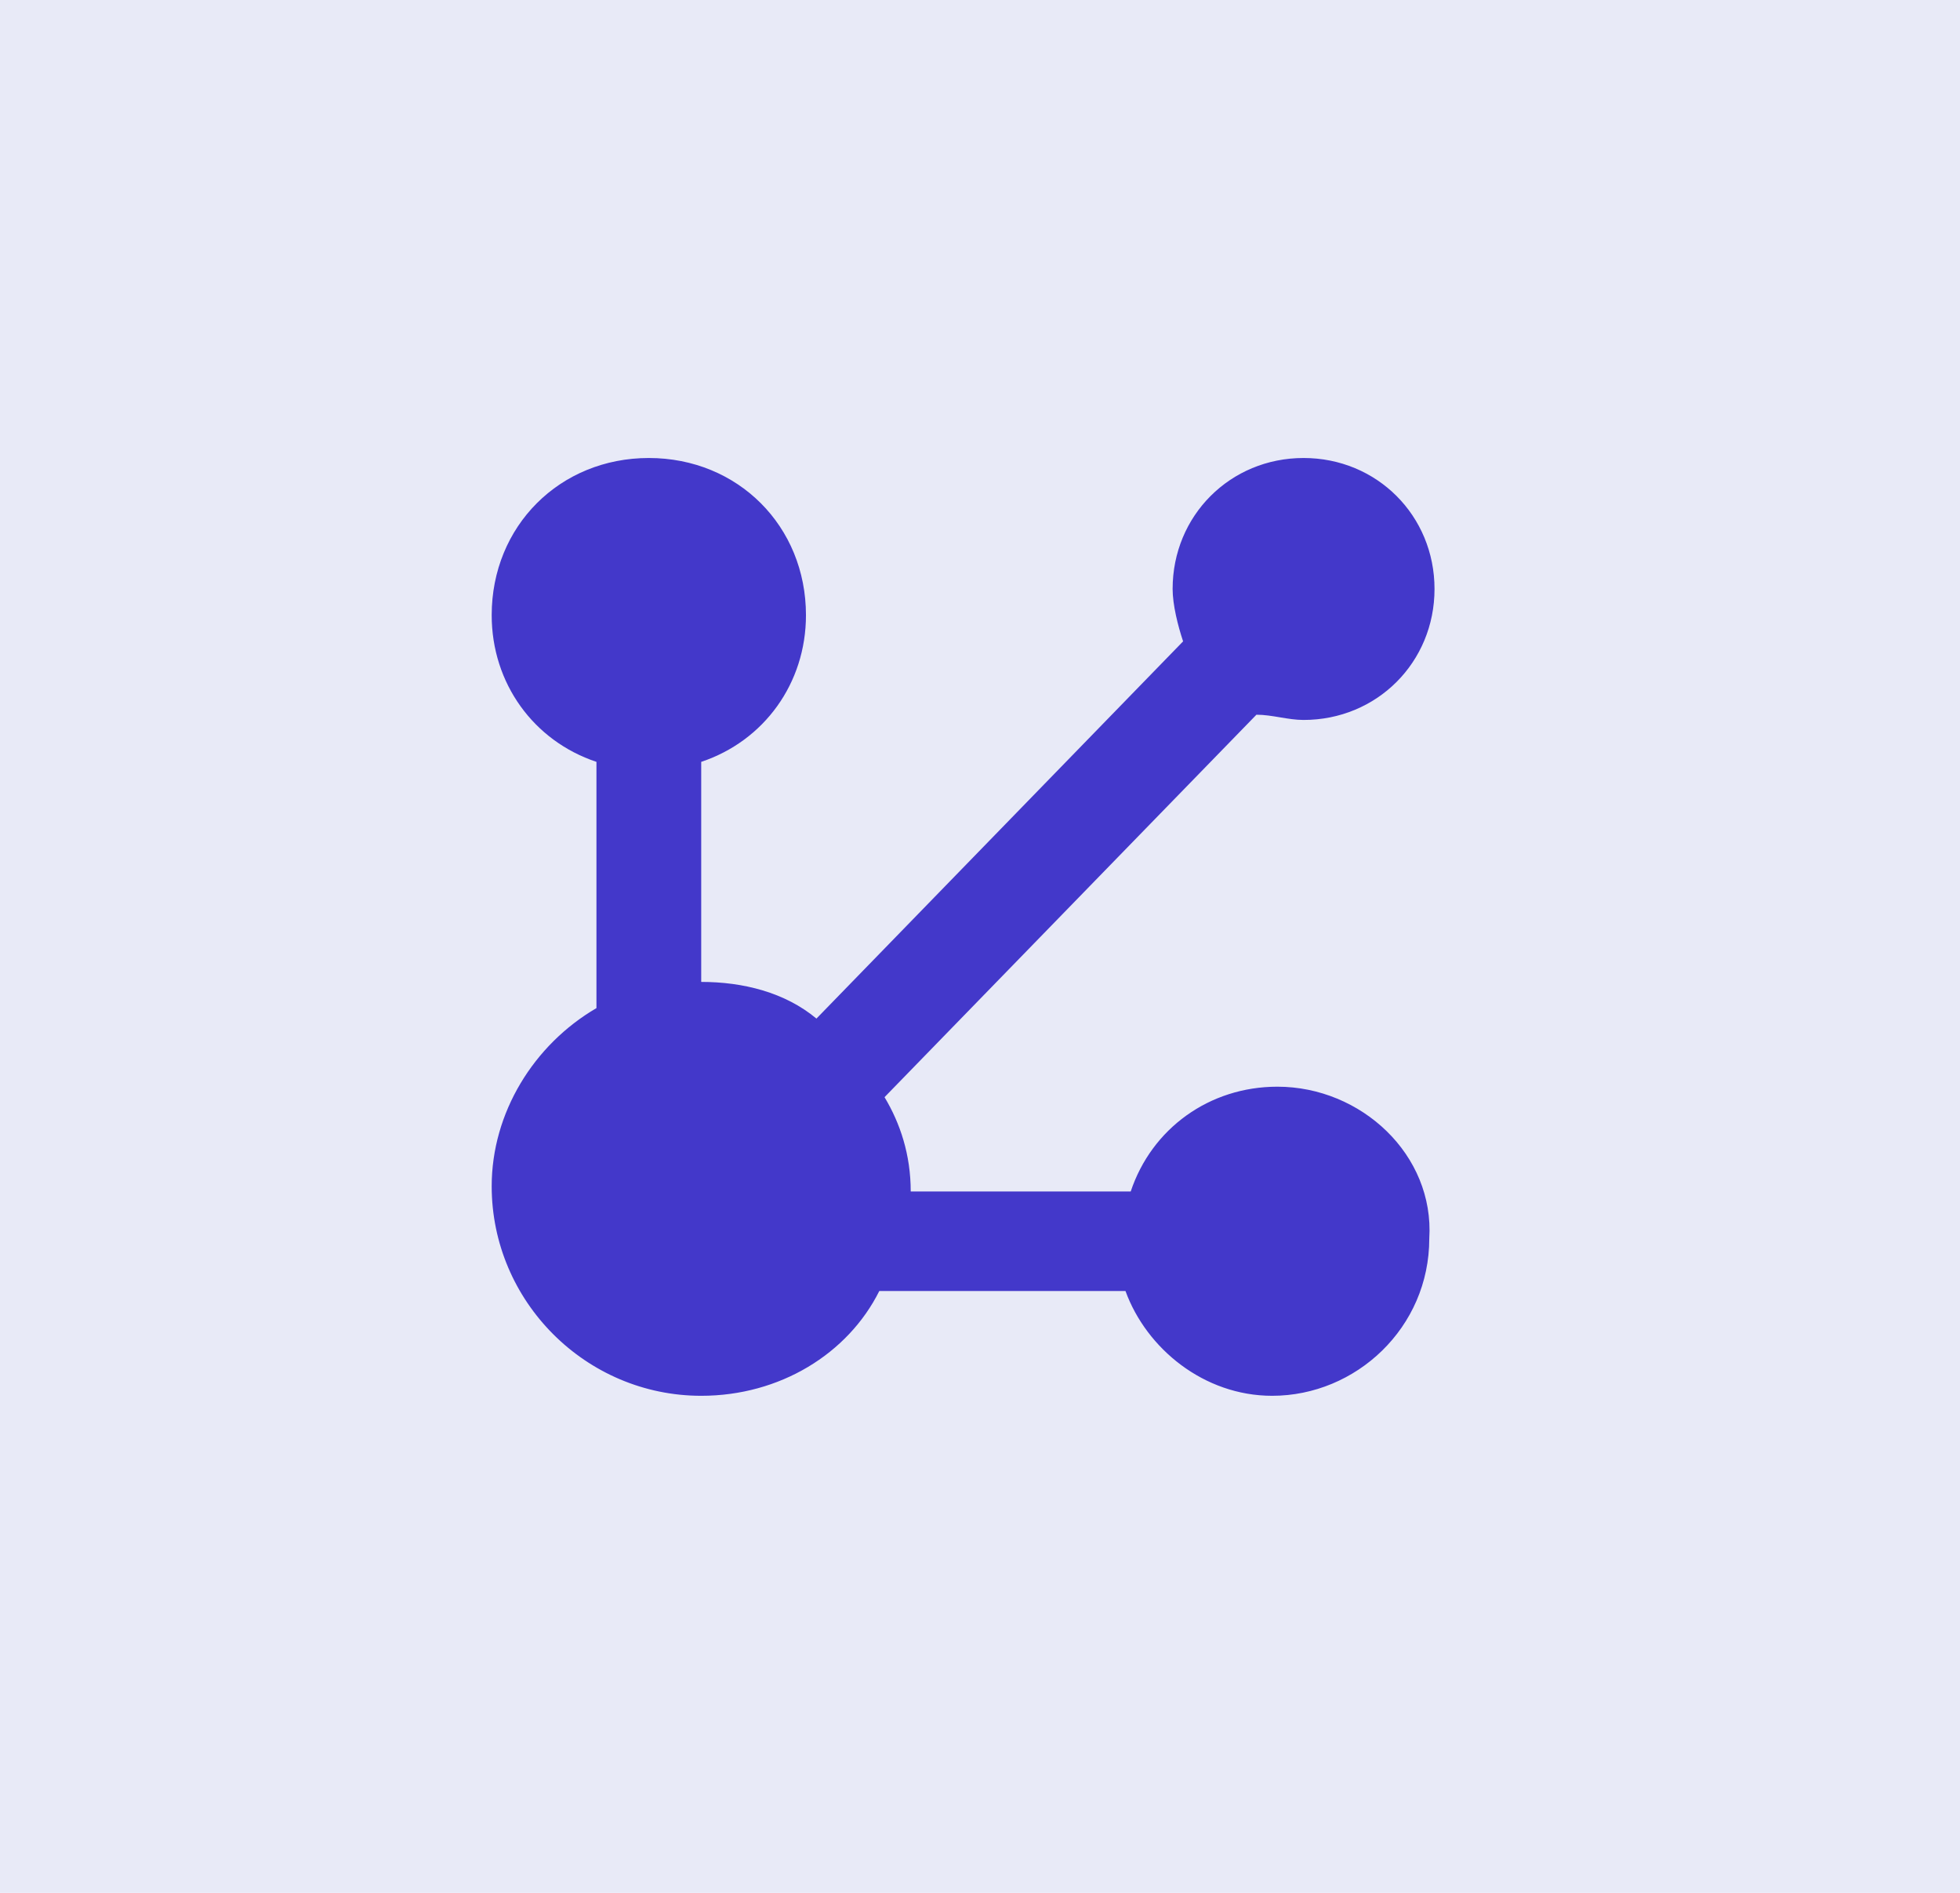 <svg width="58" height="56" viewBox="0 0 58 56" fill="none" xmlns="http://www.w3.org/2000/svg">
<rect width="58" height="56" fill="#E8EAF7"/>
<path d="M37.8 32.15C35.785 32.15 34.08 33.39 33.46 35.25H26.95C26.95 34.165 26.64 33.235 26.175 32.46L37.18 21.145C37.645 21.145 38.11 21.3 38.575 21.3C40.745 21.3 42.45 19.595 42.45 17.425C42.45 15.255 40.745 13.55 38.575 13.55C36.405 13.55 34.7 15.255 34.7 17.425C34.7 17.89 34.855 18.51 35.01 18.975L24.16 30.135C23.23 29.36 21.99 29.05 20.75 29.05V22.54C22.61 21.92 23.85 20.215 23.85 18.2C23.85 15.565 21.835 13.55 19.2 13.55C16.565 13.55 14.55 15.565 14.55 18.2C14.55 20.215 15.79 21.92 17.65 22.54V29.825C15.79 30.91 14.55 32.925 14.55 35.095C14.55 38.505 17.34 41.295 20.75 41.295C23.075 41.295 25.09 40.055 26.02 38.195H33.305C33.925 39.9 35.63 41.295 37.645 41.295C40.125 41.295 42.295 39.28 42.295 36.645C42.45 34.165 40.28 32.15 37.8 32.15Z" fill="#4338CA"/>
</svg>
